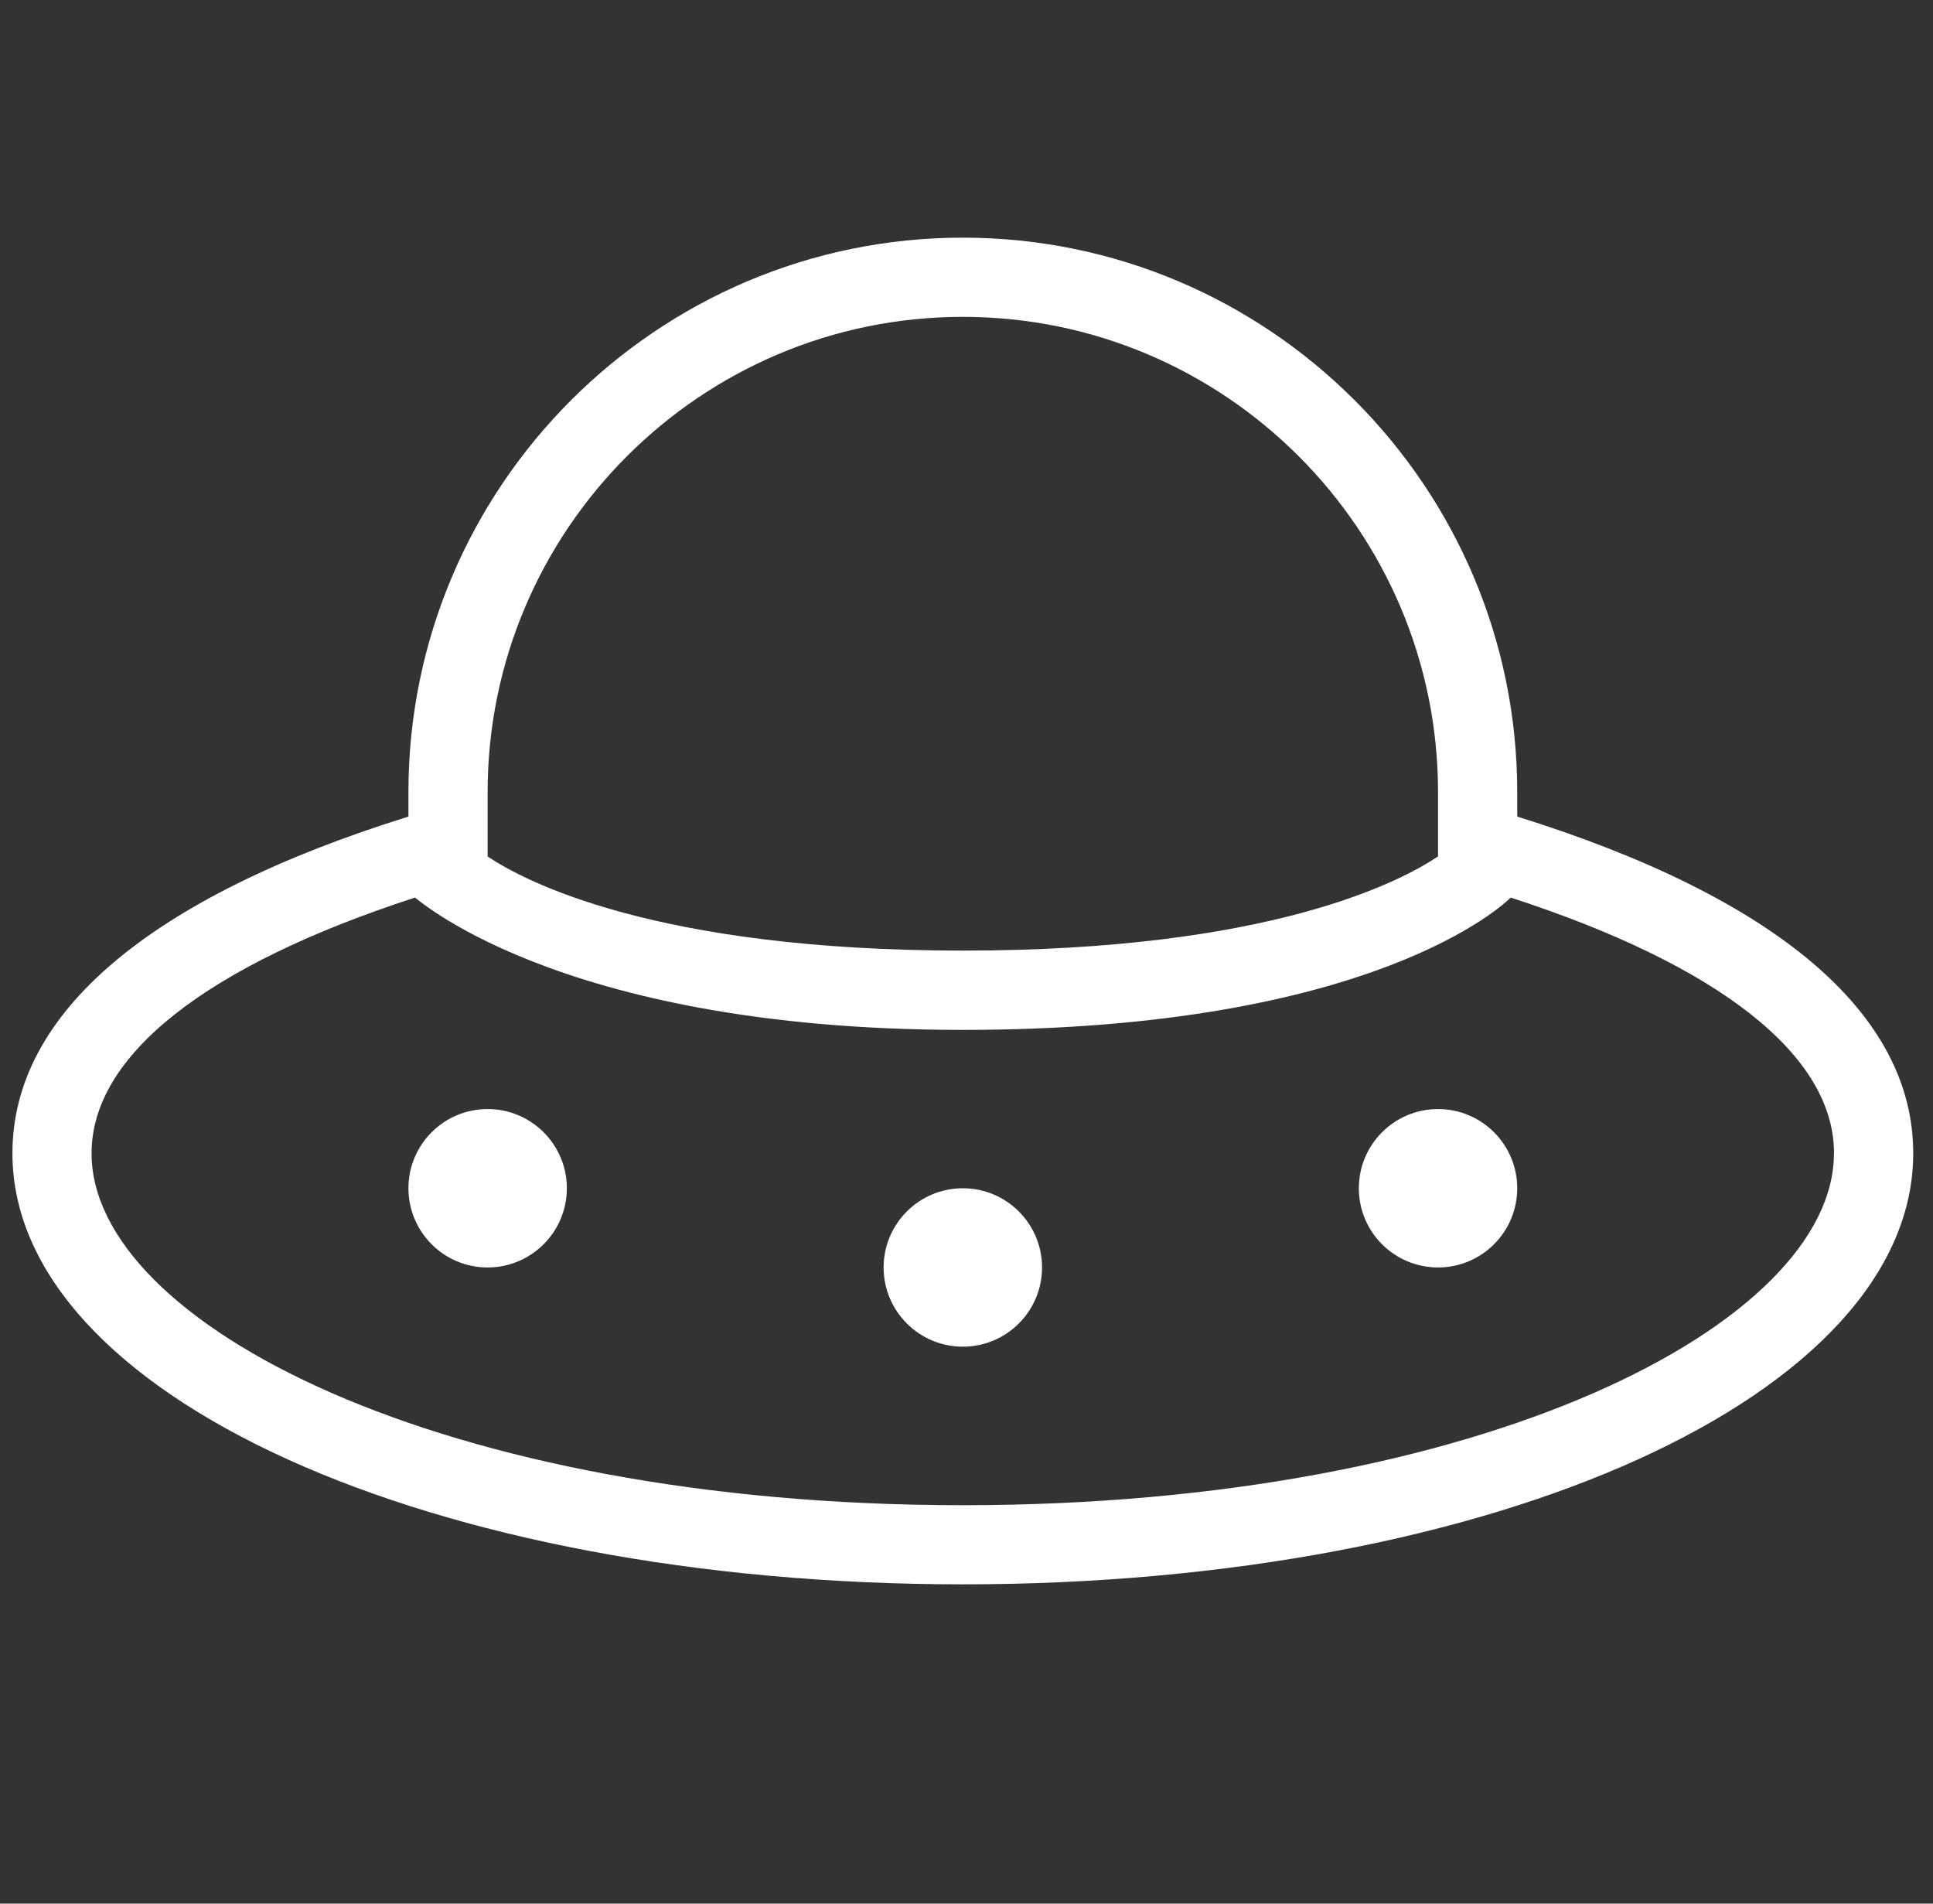 <svg width="65" height="64" viewBox="0 0 65 64" fill="none" xmlns="http://www.w3.org/2000/svg">
<rect x="0" y="0" width="65" height="64" fill="#333333" stroke="none"/>
<g clip-path="url(#clip0_672_1640)">
<path d="M50.801 30.175C50.801 30.175 50.806 30.175 50.809 30.175C50.796 30.194 50.777 30.212 50.801 30.175ZM48.356 37.286C46.886 37.286 45.693 38.479 45.693 39.949C45.693 41.419 46.886 42.612 48.356 42.612C49.826 42.612 51.019 41.419 51.019 39.949C51.019 38.479 49.826 37.286 48.356 37.286ZM16.397 37.286C14.927 37.286 13.734 38.479 13.734 39.949C13.734 41.419 14.927 42.612 16.397 42.612C17.867 42.612 19.061 41.419 19.061 39.949C19.061 38.479 17.867 37.286 16.397 37.286ZM64.335 38.772C64.335 46.9 50.298 53.265 32.377 53.265C14.456 53.265 0.418 46.897 0.418 38.772C0.418 34.074 5.017 30.17 13.734 27.453V26.633C13.734 16.355 22.097 7.99 32.377 7.99C42.657 7.99 51.019 16.355 51.019 26.633V27.453C59.736 30.17 64.335 34.074 64.335 38.772ZM16.397 28.795C17.638 29.626 22.043 31.959 32.377 31.959C42.71 31.959 47.094 29.637 48.356 28.793V26.633C48.356 17.82 41.189 10.653 32.377 10.653C23.564 10.653 16.397 17.82 16.397 26.633V28.795ZM61.672 38.772C61.672 35.485 57.829 32.46 50.806 30.178C50.819 30.162 50.83 30.143 50.798 30.178C50.625 30.351 46.231 34.625 32.374 34.625C18.517 34.625 13.779 29.967 13.95 30.178C6.924 32.46 3.079 35.488 3.079 38.775C3.079 44.49 14.85 50.605 32.374 50.605C49.898 50.605 61.669 44.487 61.669 38.775L61.672 38.772ZM13.953 30.175C14.011 30.247 14.003 30.25 13.953 30.175ZM32.377 39.949C30.907 39.949 29.713 41.142 29.713 42.612C29.713 44.082 30.907 45.275 32.377 45.275C33.847 45.275 35.04 44.082 35.04 42.612C35.04 41.142 33.847 39.949 32.377 39.949Z" fill="white"/>
</g>
<defs>
<clipPath id="clip0_672_1640">
<rect width="63.917" height="63.917" fill="white" transform="translate(0.418)"/>
</clipPath>
</defs>
</svg>
